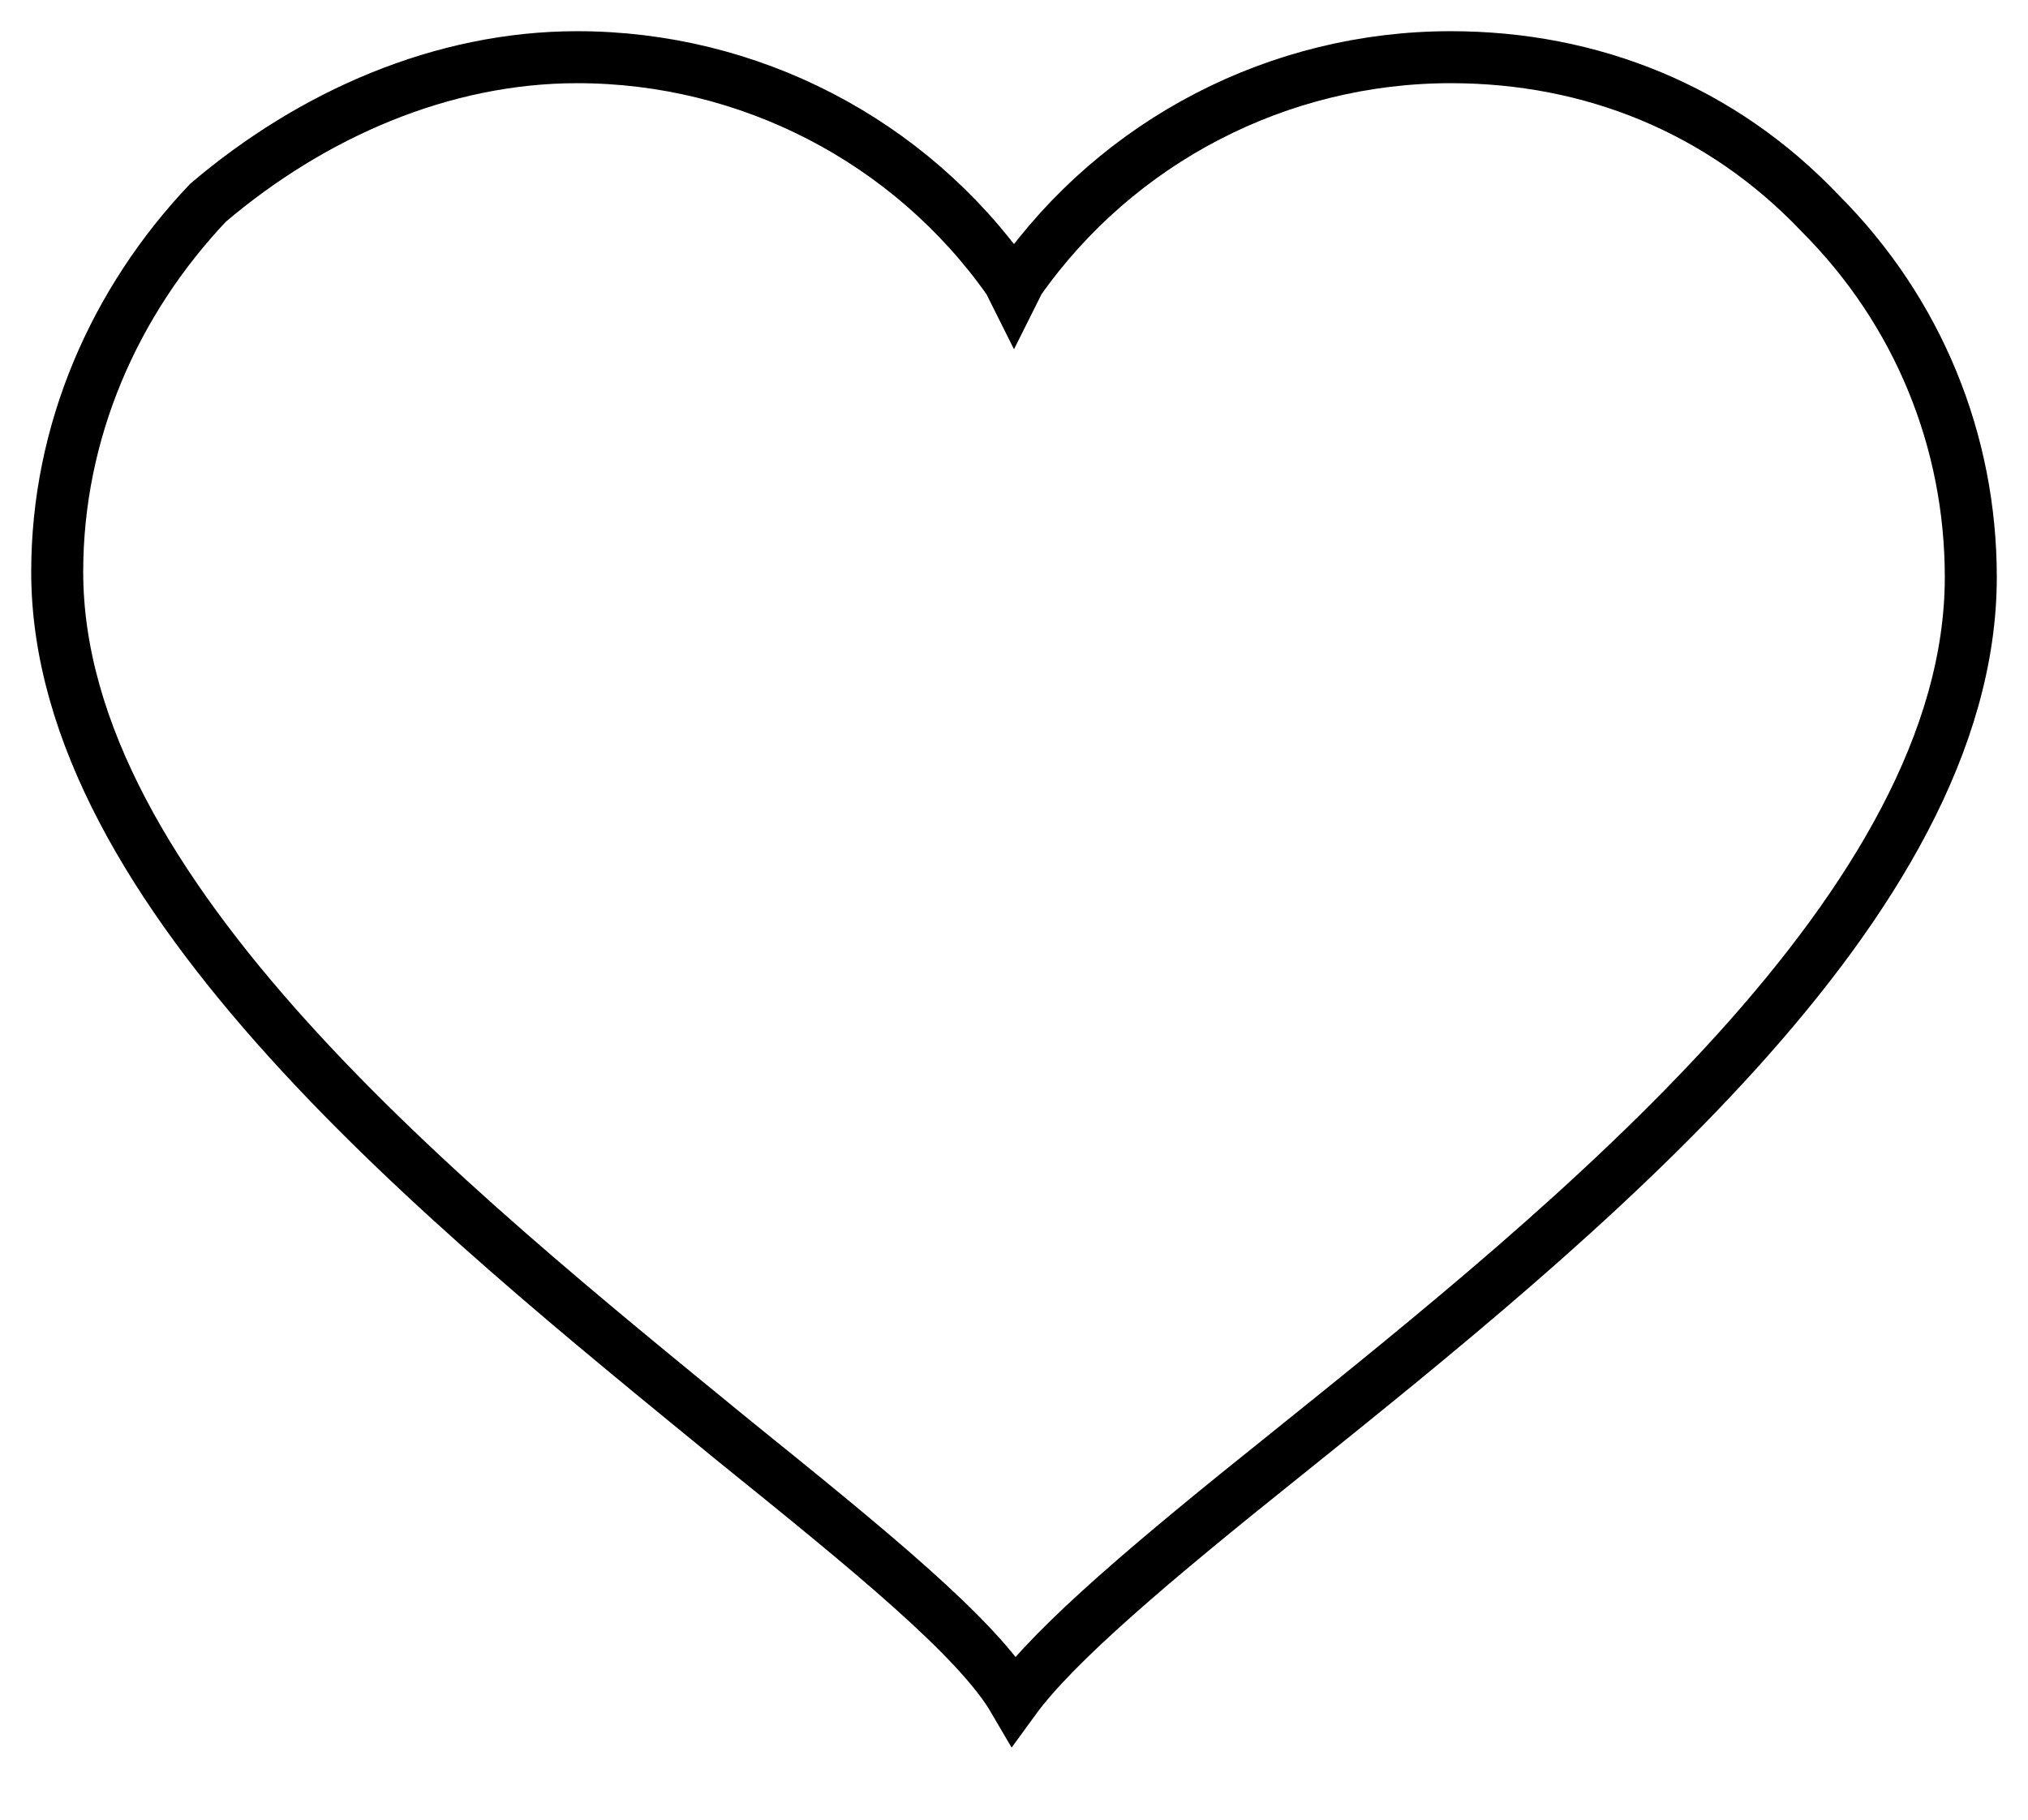 <?xml version="1.0" encoding="utf-8"?>
<!-- Generator: $$$/GeneralStr/196=Adobe Illustrator 27.6.0, SVG Export Plug-In . SVG Version: 6.00 Build 0)  -->
<svg version="1.1" id="Ebene_1" xmlns="http://www.w3.org/2000/svg" xmlns:xlink="http://www.w3.org/1999/xlink" x="0px" y="0px"
	 viewBox="0 0 39 35" style="enable-background:new 0 0 39 35;" xml:space="preserve">
<style type="text/css">
	.st0{fill:none;stroke:#000000;}
</style>
<path class="st0" d="M27.9,1.1c2.7,0,5.2,1,7.1,3c1.9,1.9,2.9,4.4,2.9,7c0,6.3-7.6,12.4-13.2,16.9c-2.5,2-4.4,3.6-5.2,4.7
	c-0.7-1.2-2.8-2.9-5.4-5c-5.5-4.5-13-10.5-13-16.7c0-2.7,1.1-5.2,2.9-7.1C6,2.2,8.5,1.1,11.1,1.1c3.3,0,6.4,1.6,8.3,4.3l0.1,0.2
	l0.1-0.2C21.5,2.7,24.6,1.1,27.9,1.1z"/>
</svg>
